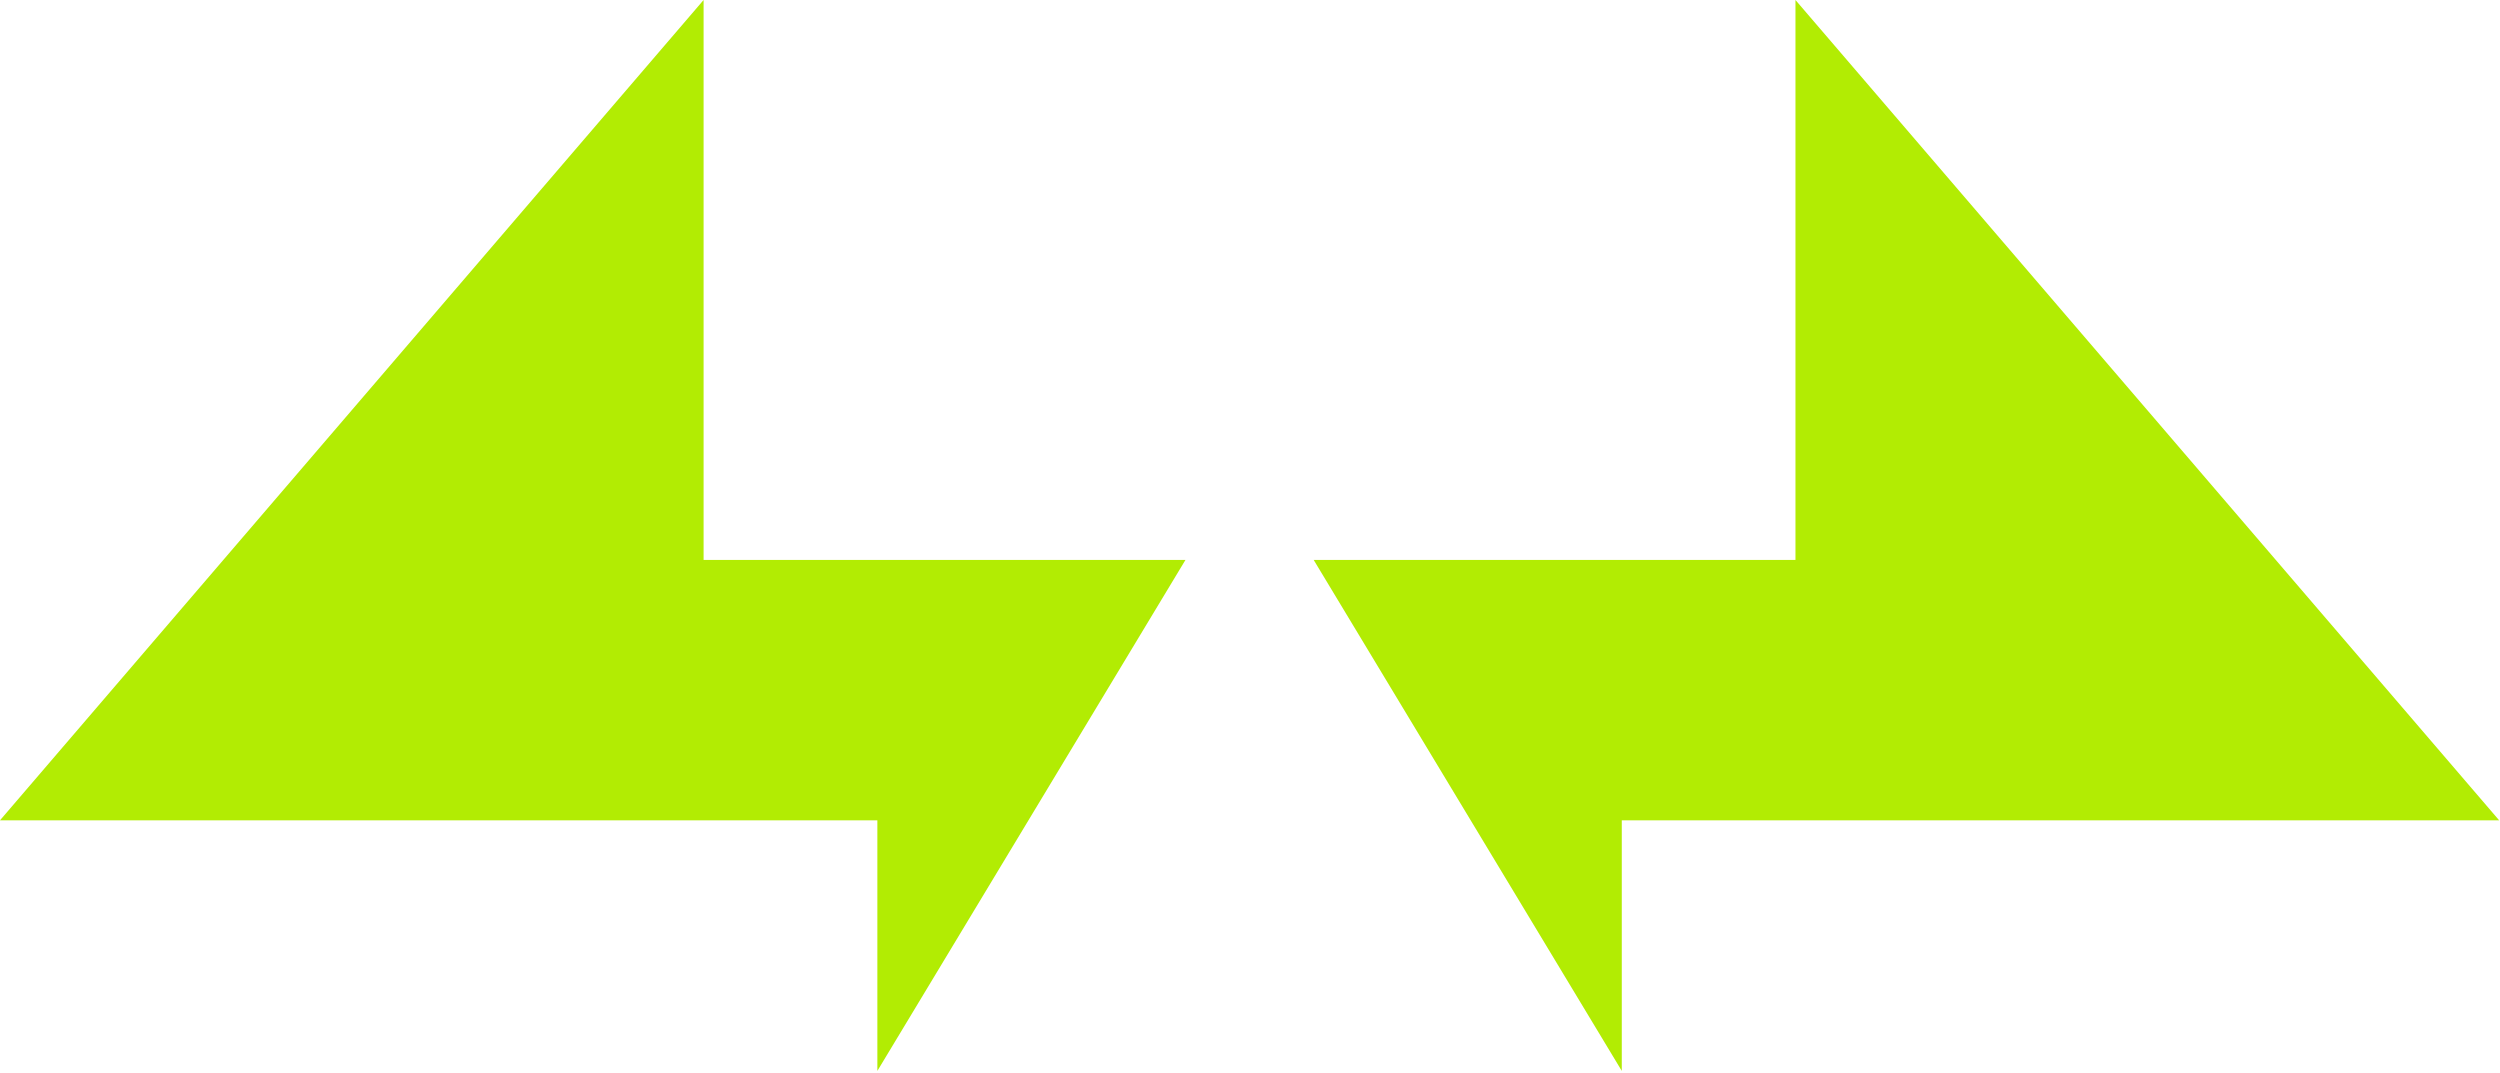 <svg width="459" height="197" viewBox="0 0 459 197" fill="none" xmlns="http://www.w3.org/2000/svg">
<path d="M129.18 0L0 150.609H161.083V196.618L217.654 102.798H129.18V0Z" fill="#B2EC03"/>
<path d="M458.842 150.609L329.647 0V102.798H241.188L297.759 196.618V150.609H458.842Z" fill="#B2EC03"/>
</svg>
